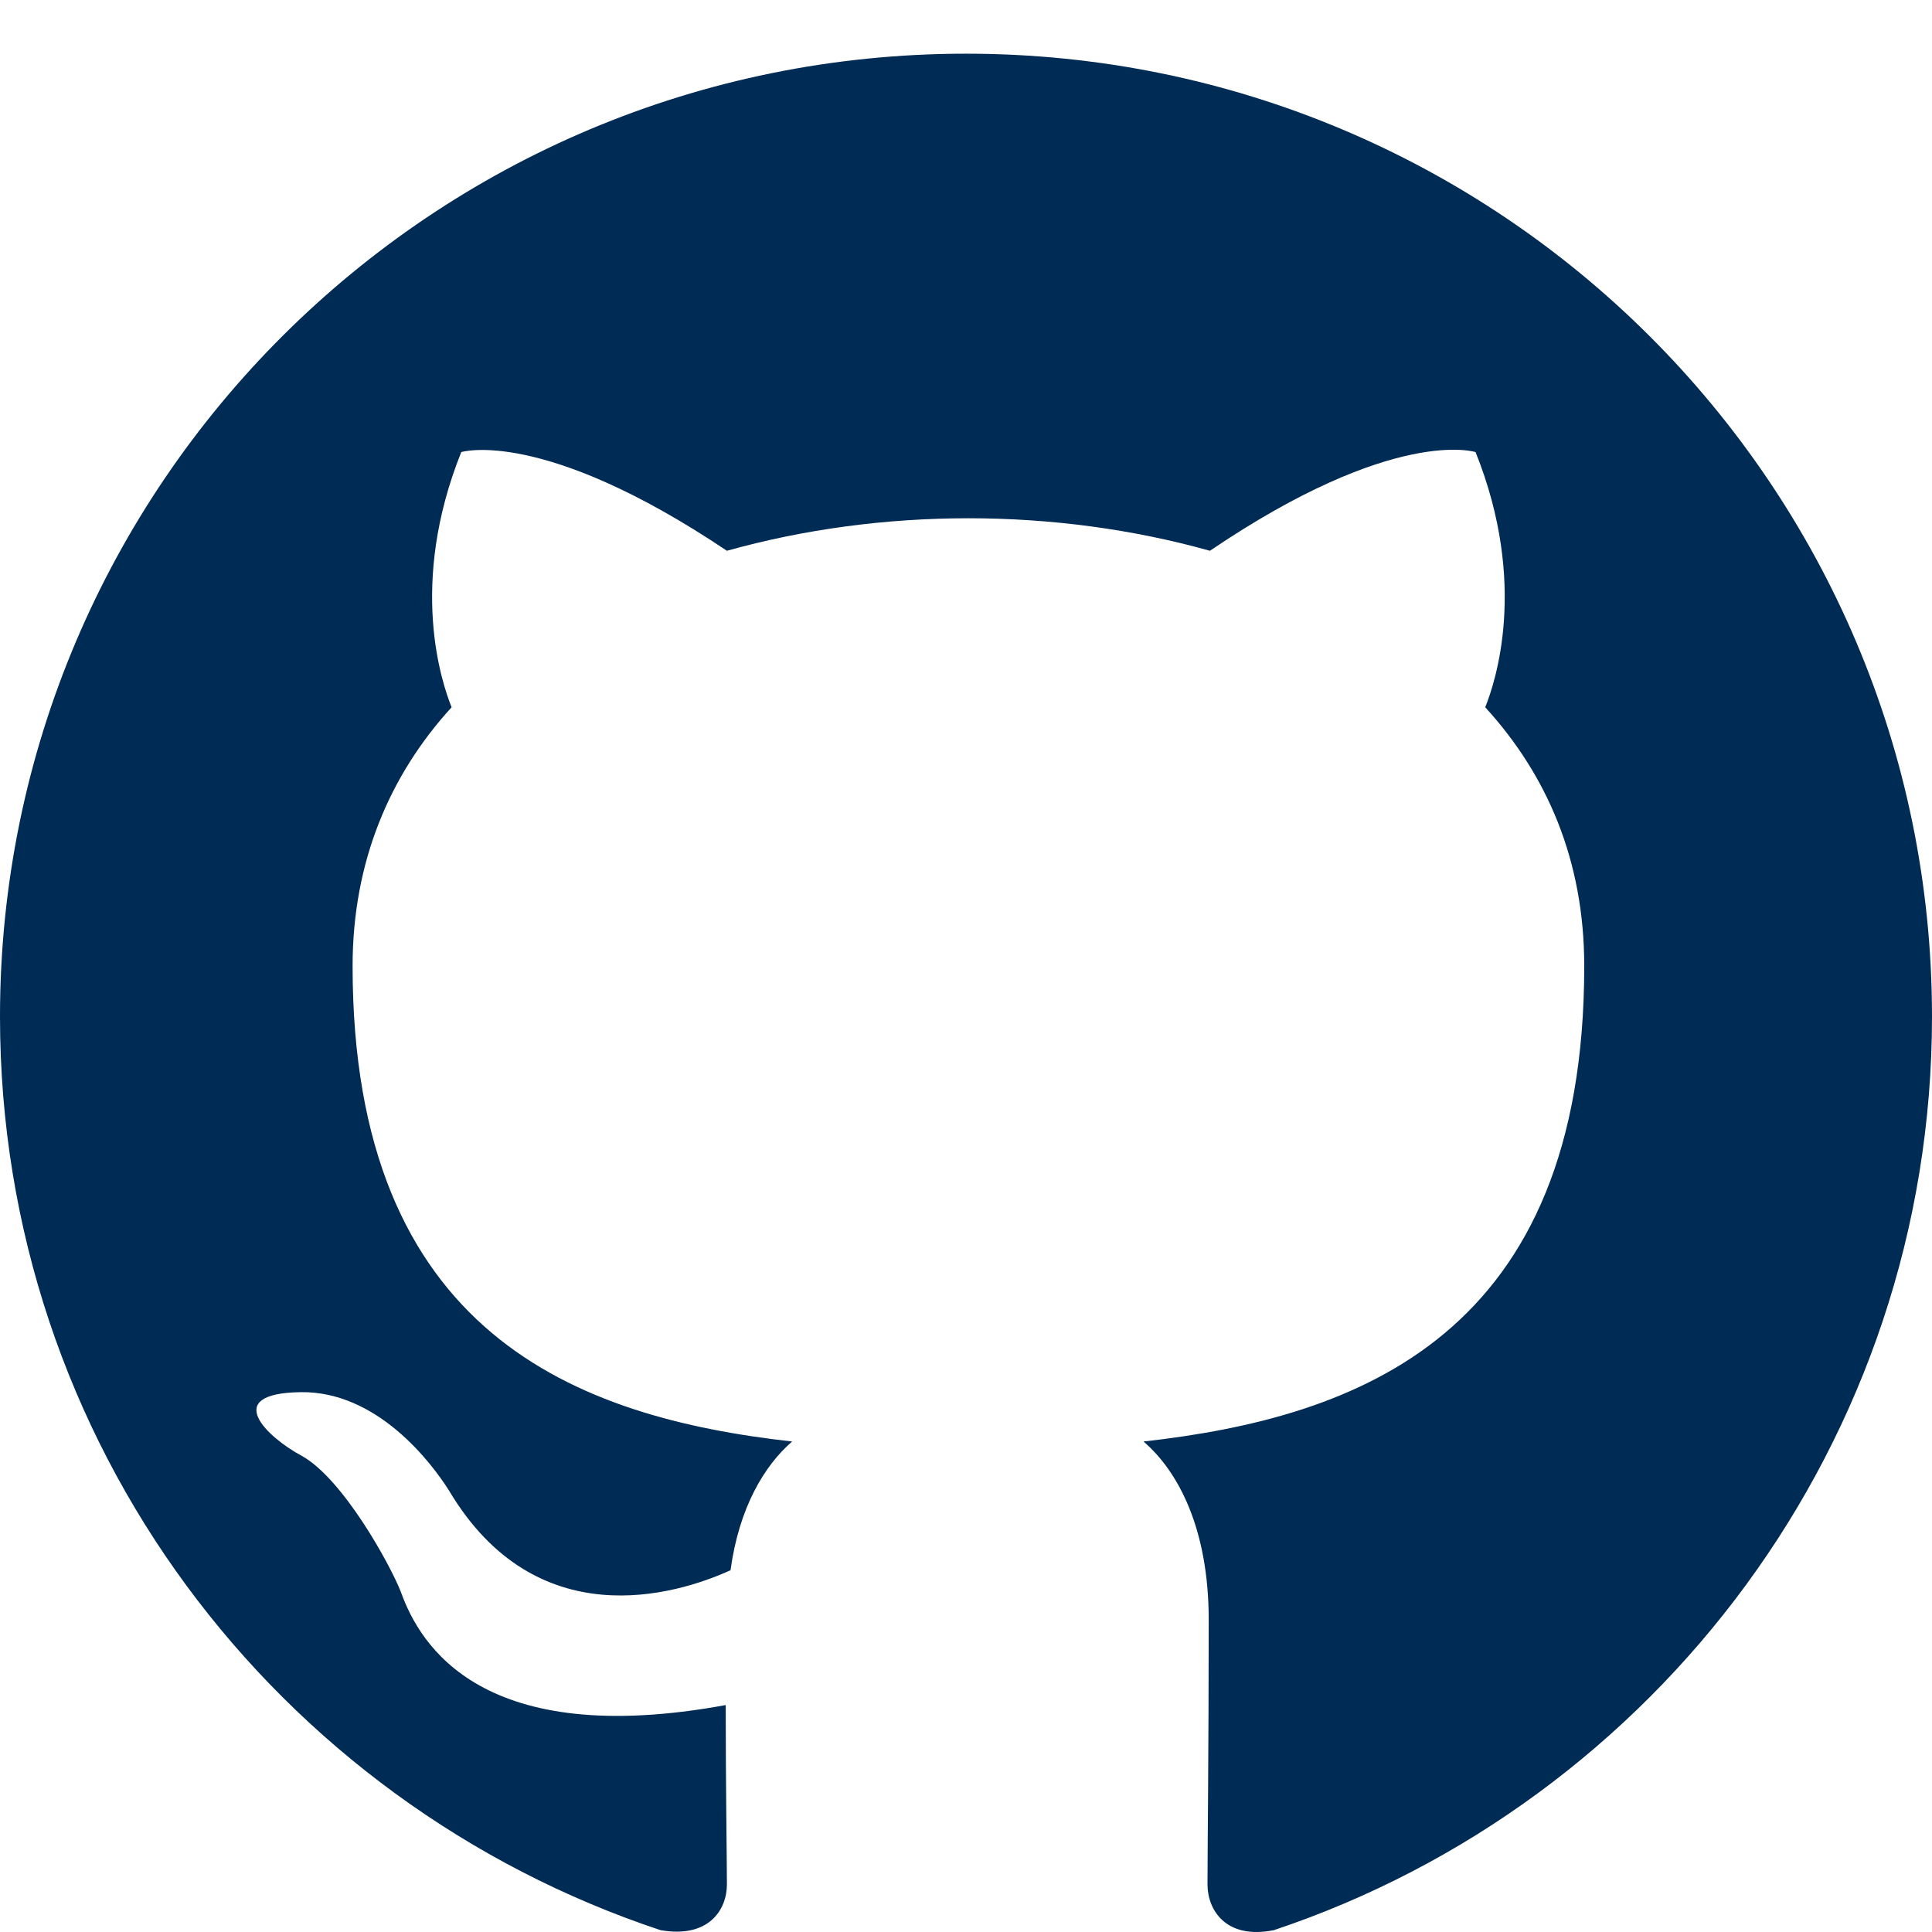 <svg width="24" height="24" viewBox="0 0 24 24" fill="none" xmlns="http://www.w3.org/2000/svg">
<path id="Vector" fill-rule="evenodd" clip-rule="evenodd" d="M12 0.667C5.37 0.667 0 6.02 0 12.629C0 17.922 3.435 22.392 8.205 23.977C8.805 24.082 9.03 23.723 9.03 23.409C9.03 23.125 9.015 22.183 9.015 21.181C6 21.734 5.22 20.448 4.98 19.776C4.845 19.432 4.26 18.37 3.75 18.086C3.33 17.862 2.73 17.308 3.735 17.294C4.68 17.279 5.355 18.161 5.58 18.52C6.66 20.329 8.385 19.82 9.075 19.506C9.18 18.729 9.495 18.206 9.84 17.907C7.17 17.608 4.38 16.576 4.38 12.001C4.38 10.7 4.845 9.623 5.61 8.786C5.49 8.487 5.07 7.261 5.73 5.616C5.73 5.616 6.735 5.302 9.03 6.842C9.99 6.573 11.01 6.438 12.03 6.438C13.05 6.438 14.07 6.573 15.03 6.842C17.325 5.287 18.33 5.616 18.33 5.616C18.99 7.261 18.57 8.487 18.45 8.786C19.215 9.623 19.68 10.685 19.68 12.001C19.68 16.591 16.875 17.608 14.205 17.907C14.64 18.28 15.015 18.998 15.015 20.12C15.015 21.719 15 23.005 15 23.409C15 23.723 15.225 24.097 15.825 23.977C20.565 22.392 24 17.907 24 12.629C24 6.02 18.63 0.667 12 0.667Z" fill="#002B55"/>
</svg>
